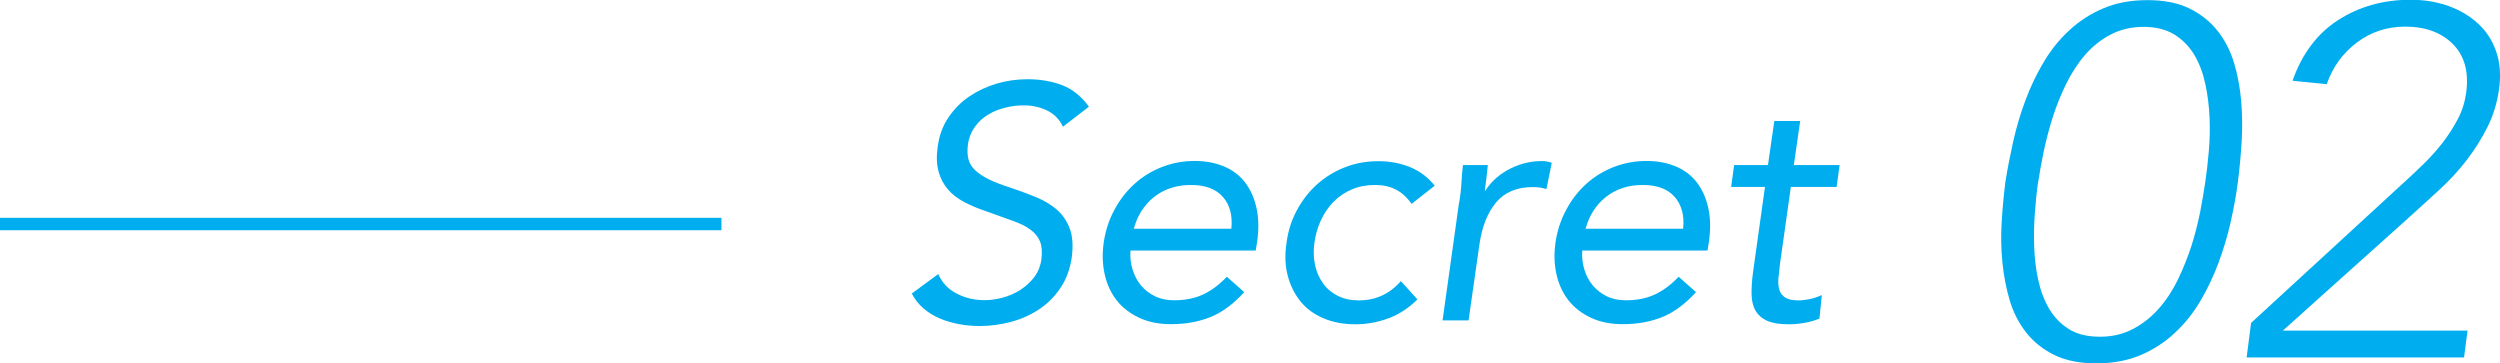 <?xml version="1.0" encoding="UTF-8"?><svg id="_レイヤー_2" xmlns="http://www.w3.org/2000/svg" width="200.98" height="29.22" viewBox="0 0 200.98 29.22"><defs><style>.cls-1{fill:#00aeef;}.cls-2{fill:none;stroke:#00aeef;stroke-miterlimit:10;}</style></defs><g id="design"><path class="cls-1" d="m85.46,10.2c-.28-.6-.71-1.04-1.29-1.32-.58-.28-1.2-.41-1.88-.41-.5,0-1,.06-1.49.19-.5.12-.96.31-1.37.56-.42.25-.77.58-1.07.99-.29.41-.48.89-.55,1.44-.05.43-.04.8.04,1.13s.26.63.53.89.65.52,1.12.75c.47.23,1.07.46,1.8.69.69.23,1.36.48,2.01.75s1.2.6,1.67,1.01c.46.41.8.92,1.03,1.53.22.61.27,1.38.15,2.3-.14.94-.44,1.76-.91,2.45-.46.69-1.04,1.27-1.72,1.72-.68.45-1.44.79-2.27,1.01s-1.67.33-2.52.33c-.55,0-1.1-.05-1.64-.15s-1.05-.25-1.53-.45-.92-.47-1.31-.8c-.39-.33-.71-.73-.96-1.21l2.13-1.57c.3.69.79,1.22,1.48,1.57.68.36,1.43.53,2.25.53.48,0,.97-.07,1.48-.21.51-.14.98-.35,1.41-.63.43-.28.8-.62,1.11-1.03.3-.41.49-.88.56-1.41.07-.59.04-1.06-.11-1.43s-.4-.68-.76-.95-.84-.51-1.44-.72c-.6-.21-1.29-.46-2.09-.75-.64-.21-1.23-.46-1.76-.73-.53-.28-.98-.61-1.33-1.01s-.61-.88-.77-1.44c-.16-.56-.19-1.23-.08-2.01.12-.91.41-1.7.87-2.37.45-.67,1.01-1.24,1.68-1.69.67-.45,1.4-.79,2.2-1.03.8-.23,1.62-.35,2.45-.35,1.07,0,2.01.17,2.84.49.83.33,1.53.9,2.12,1.72l-2.08,1.6Z"/><path class="cls-1" d="m100.03,23.48c-.87.96-1.78,1.63-2.72,2.01s-2,.57-3.17.57c-.98,0-1.83-.17-2.57-.52-.74-.35-1.34-.81-1.8-1.4-.46-.59-.78-1.28-.96-2.08-.18-.8-.21-1.65-.08-2.56.14-.96.43-1.84.87-2.65.43-.81.98-1.5,1.62-2.08s1.39-1.03,2.21-1.35c.83-.32,1.7-.48,2.62-.48.87,0,1.65.15,2.35.44.69.29,1.26.72,1.69,1.28.43.56.74,1.24.92,2.05s.2,1.73.05,2.76l-.11.67h-10.07c-.04.53.02,1.04.17,1.53.15.49.38.92.68,1.28.3.36.68.65,1.13.87s.96.32,1.53.32c.91,0,1.69-.16,2.36-.48.67-.32,1.29-.79,1.88-1.41l1.39,1.23Zm-1.04-5.09c.11-1.07-.12-1.92-.68-2.56-.56-.64-1.42-.96-2.57-.96s-2.14.32-2.95.96c-.81.64-1.35,1.49-1.64,2.56h7.83Z"/><path class="cls-1" d="m113.48,16.39c-.37-.53-.8-.92-1.28-1.16-.48-.24-1.03-.36-1.65-.36-.69,0-1.32.12-1.88.36-.56.24-1.05.57-1.47,1-.42.43-.75.92-1.01,1.48s-.43,1.16-.52,1.8-.07,1.24.05,1.8c.12.56.34,1.05.65,1.48s.71.76,1.19,1c.48.24,1.04.36,1.68.36,1.35,0,2.48-.52,3.38-1.55l1.33,1.47c-.69.69-1.47,1.2-2.33,1.52-.86.32-1.75.48-2.65.48-.96,0-1.82-.16-2.57-.48-.76-.32-1.37-.77-1.85-1.36-.48-.59-.82-1.28-1.03-2.08s-.24-1.68-.09-2.64c.12-.94.4-1.81.83-2.61.43-.8.97-1.49,1.62-2.08.66-.59,1.4-1.04,2.24-1.37.83-.33,1.73-.49,2.69-.49s1.78.16,2.56.48c.78.32,1.44.82,1.97,1.49l-1.87,1.47Z"/><path class="cls-1" d="m117.32,16.23c.09-.57.15-1.1.17-1.6.03-.5.07-.95.12-1.36h2c-.04.34-.07.67-.11,1.01-.04.34-.08.68-.13,1.04h.05c.18-.3.42-.59.72-.88.3-.28.65-.54,1.04-.76.39-.22.82-.4,1.28-.53.46-.13.95-.2,1.47-.2.14,0,.28,0,.41.03.13.02.27.05.41.11l-.43,2.11c-.32-.11-.68-.16-1.09-.16-1.28,0-2.27.41-2.96,1.24-.69.83-1.14,1.96-1.34,3.4l-.87,6.08h-2.09l1.33-9.51Z"/><path class="cls-1" d="m136.35,23.48c-.87.96-1.78,1.63-2.72,2.01s-2,.57-3.17.57c-.98,0-1.83-.17-2.57-.52-.74-.35-1.34-.81-1.8-1.4-.46-.59-.78-1.28-.96-2.08-.18-.8-.21-1.65-.08-2.56.14-.96.43-1.84.87-2.65.43-.81.98-1.5,1.62-2.08s1.39-1.03,2.21-1.35c.83-.32,1.7-.48,2.62-.48.87,0,1.65.15,2.35.44.69.29,1.26.72,1.69,1.28.43.56.74,1.24.92,2.05s.2,1.73.05,2.76l-.11.67h-10.07c-.04.53.02,1.04.17,1.53.15.49.38.92.68,1.28.3.36.68.65,1.13.87s.96.32,1.53.32c.91,0,1.69-.16,2.36-.48.67-.32,1.29-.79,1.88-1.41l1.39,1.23Zm-1.04-5.09c.11-1.07-.12-1.92-.68-2.56-.56-.64-1.42-.96-2.57-.96s-2.14.32-2.95.96c-.81.64-1.35,1.49-1.64,2.56h7.83Z"/><path class="cls-1" d="m147.65,15.03h-3.68l-.88,6.24c-.05.41-.09.79-.12,1.13-.03.35,0,.65.08.91.08.26.24.46.47.61.23.15.58.23,1.04.23.3,0,.62-.04.95-.11.33-.07.64-.18.95-.32l-.19,1.89c-.37.16-.78.27-1.23.35s-.86.11-1.25.11c-.75,0-1.33-.1-1.75-.29-.42-.2-.72-.47-.92-.83-.2-.35-.3-.79-.31-1.32,0-.52.03-1.11.12-1.75l.96-6.85h-2.72l.24-1.76h2.72l.51-3.54h2.08l-.51,3.54h3.68l-.24,1.76Z"/><path class="cls-1" d="m161.22,14.61c.16-1.01.37-2.08.62-3.21.25-1.13.58-2.24.98-3.31.4-1.08.88-2.1,1.46-3.07.57-.97,1.26-1.83,2.06-2.57.8-.75,1.72-1.34,2.75-1.78,1.04-.44,2.22-.66,3.55-.66s2.45.22,3.35.66c.9.44,1.66,1.03,2.26,1.78.6.75,1.04,1.6,1.34,2.57.29.97.49,2,.58,3.07.09,1.08.11,2.18.04,3.31-.07,1.13-.17,2.2-.3,3.21-.13,1.04-.33,2.12-.58,3.23-.25,1.12-.58,2.21-.98,3.29s-.89,2.1-1.46,3.07c-.57.97-1.26,1.83-2.06,2.57-.8.75-1.72,1.34-2.75,1.78s-2.22.66-3.55.66-2.45-.22-3.35-.66c-.91-.44-1.66-1.03-2.26-1.78s-1.04-1.6-1.34-2.57c-.29-.97-.49-2-.6-3.07s-.13-2.18-.06-3.29c.07-1.12.17-2.2.3-3.23Zm2.63,0c-.11.75-.19,1.56-.26,2.46s-.09,1.8-.06,2.71c.03.92.13,1.82.32,2.69.19.88.48,1.66.88,2.34s.92,1.22,1.58,1.64c.65.41,1.48.62,2.5.62s1.87-.21,2.66-.62c.78-.41,1.48-.96,2.08-1.64s1.11-1.46,1.54-2.34c.42-.88.78-1.78,1.08-2.69.29-.92.52-1.82.7-2.71.17-.89.31-1.71.42-2.46.11-.72.2-1.53.28-2.44.08-.9.1-1.82.06-2.73-.04-.92-.15-1.82-.34-2.69-.19-.88-.48-1.66-.88-2.33s-.93-1.22-1.6-1.64c-.67-.41-1.49-.62-2.48-.62s-1.87.21-2.65.62c-.79.41-1.47.96-2.06,1.64-.59.68-1.09,1.46-1.52,2.33-.43.88-.79,1.78-1.08,2.69-.29.92-.53,1.83-.72,2.73-.19.91-.33,1.72-.44,2.44Z"/><path class="cls-1" d="m180.98,25.95l12.21-11.22c.53-.48,1.08-.99,1.64-1.54.56-.54,1.07-1.12,1.54-1.72.46-.6.87-1.23,1.22-1.9.35-.66.57-1.38.68-2.16.21-1.65-.15-2.94-1.08-3.87-.93-.93-2.21-1.4-3.83-1.4-1.46,0-2.76.43-3.89,1.28-1.13.85-1.94,1.97-2.42,3.35l-2.75-.28c.77-2.18,2-3.81,3.69-4.89,1.69-1.08,3.62-1.62,5.81-1.62,1.09,0,2.1.17,3.03.5.93.33,1.73.81,2.39,1.42.67.61,1.15,1.36,1.46,2.26s.38,1.91.22,3.05c-.16,1.09-.47,2.1-.94,3.03-.47.93-1.03,1.82-1.68,2.66-.65.84-1.38,1.63-2.2,2.38-.81.75-1.63,1.49-2.46,2.24l-10.1,9.06h14.85l-.28,2.16h-17.48l.36-2.79Z"/><line class="cls-2" x1="58" y1="18.01" y2="18.01"/></g></svg>
